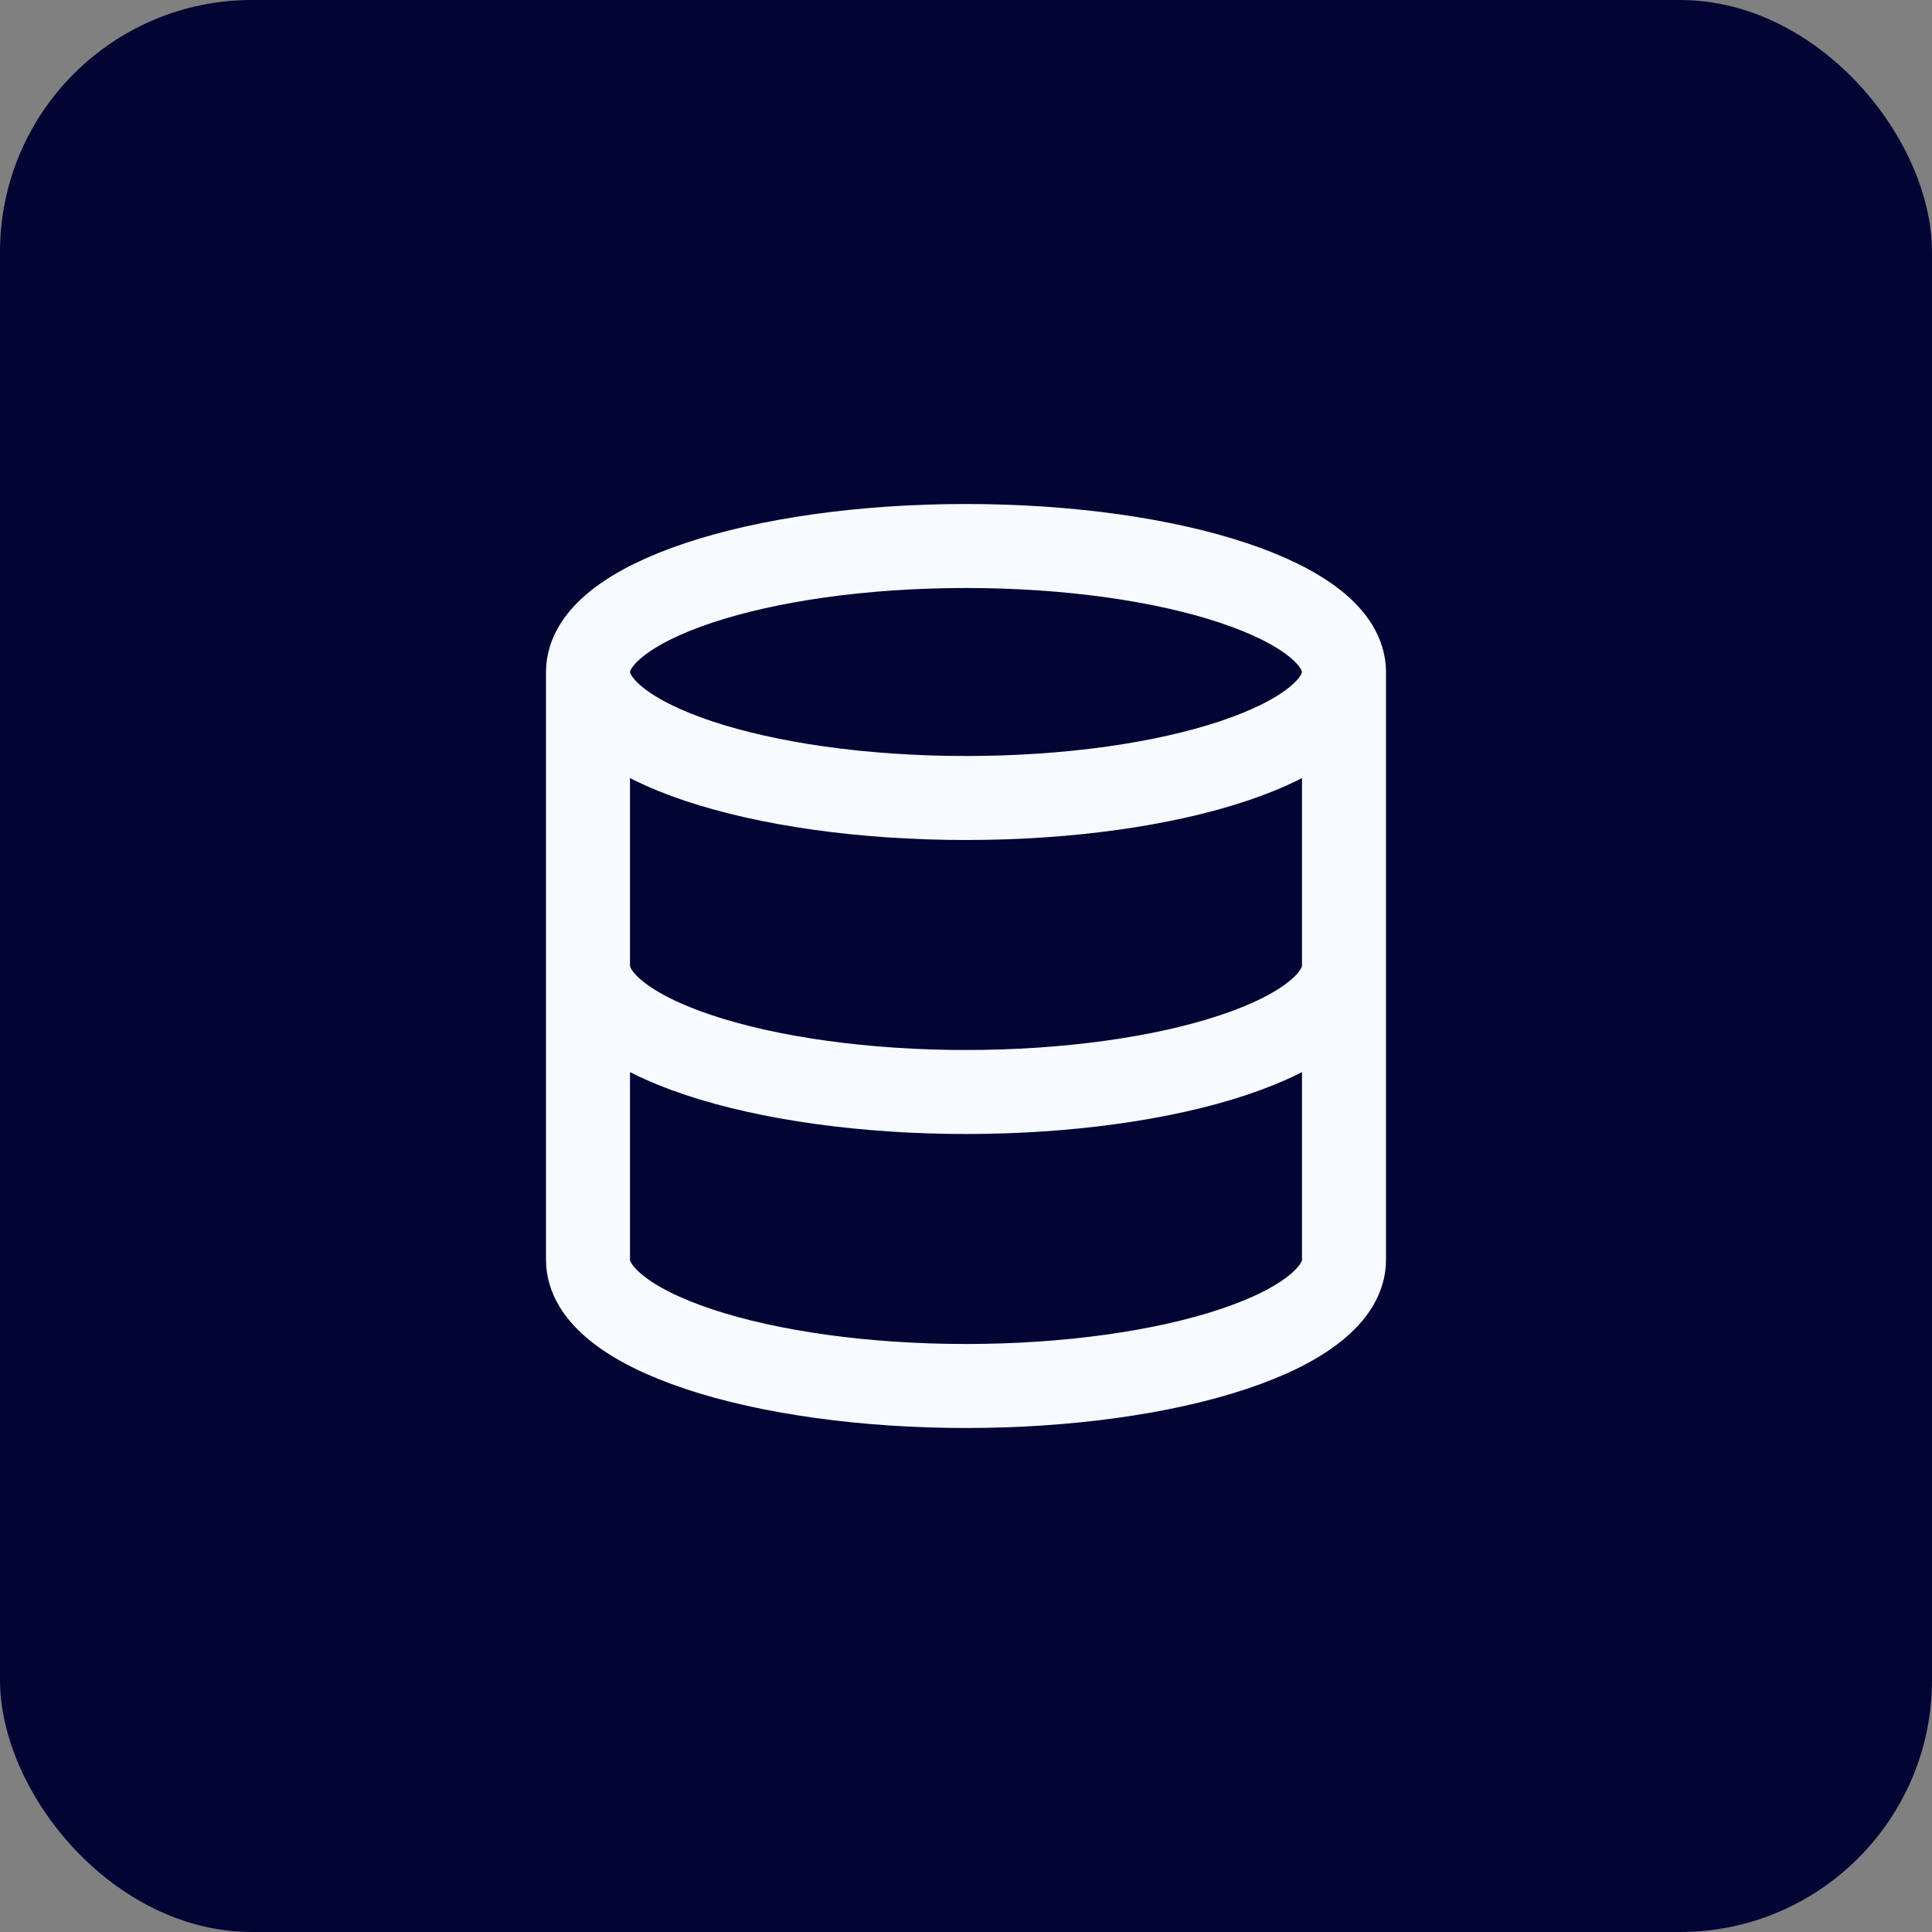 <svg width="46" height="46" viewBox="0 0 46 46" fill="none" xmlns="http://www.w3.org/2000/svg">
<rect x="0" y="0" width="46" height="46" fill="#808080" stroke="none"/>
<rect width="46" height="46" rx="6" fill="#020434"/>
<path d="M32 16C32 17.657 27.971 19 23 19C18.029 19 14 17.657 14 16M32 16C32 14.343 27.971 13 23 13C18.029 13 14 14.343 14 16M32 16V30C32 30.796 31.052 31.559 29.364 32.121C27.676 32.684 25.387 33 23 33C20.613 33 18.324 32.684 16.636 32.121C14.948 31.559 14 30.796 14 30V16M14 23C14 23.796 14.948 24.559 16.636 25.121C18.324 25.684 20.613 26 23 26C25.387 26 27.676 25.684 29.364 25.121C31.052 24.559 32 23.796 32 23" stroke="#F7FBFF" stroke-width="2" stroke-linecap="round" stroke-linejoin="round"/>
</svg>
